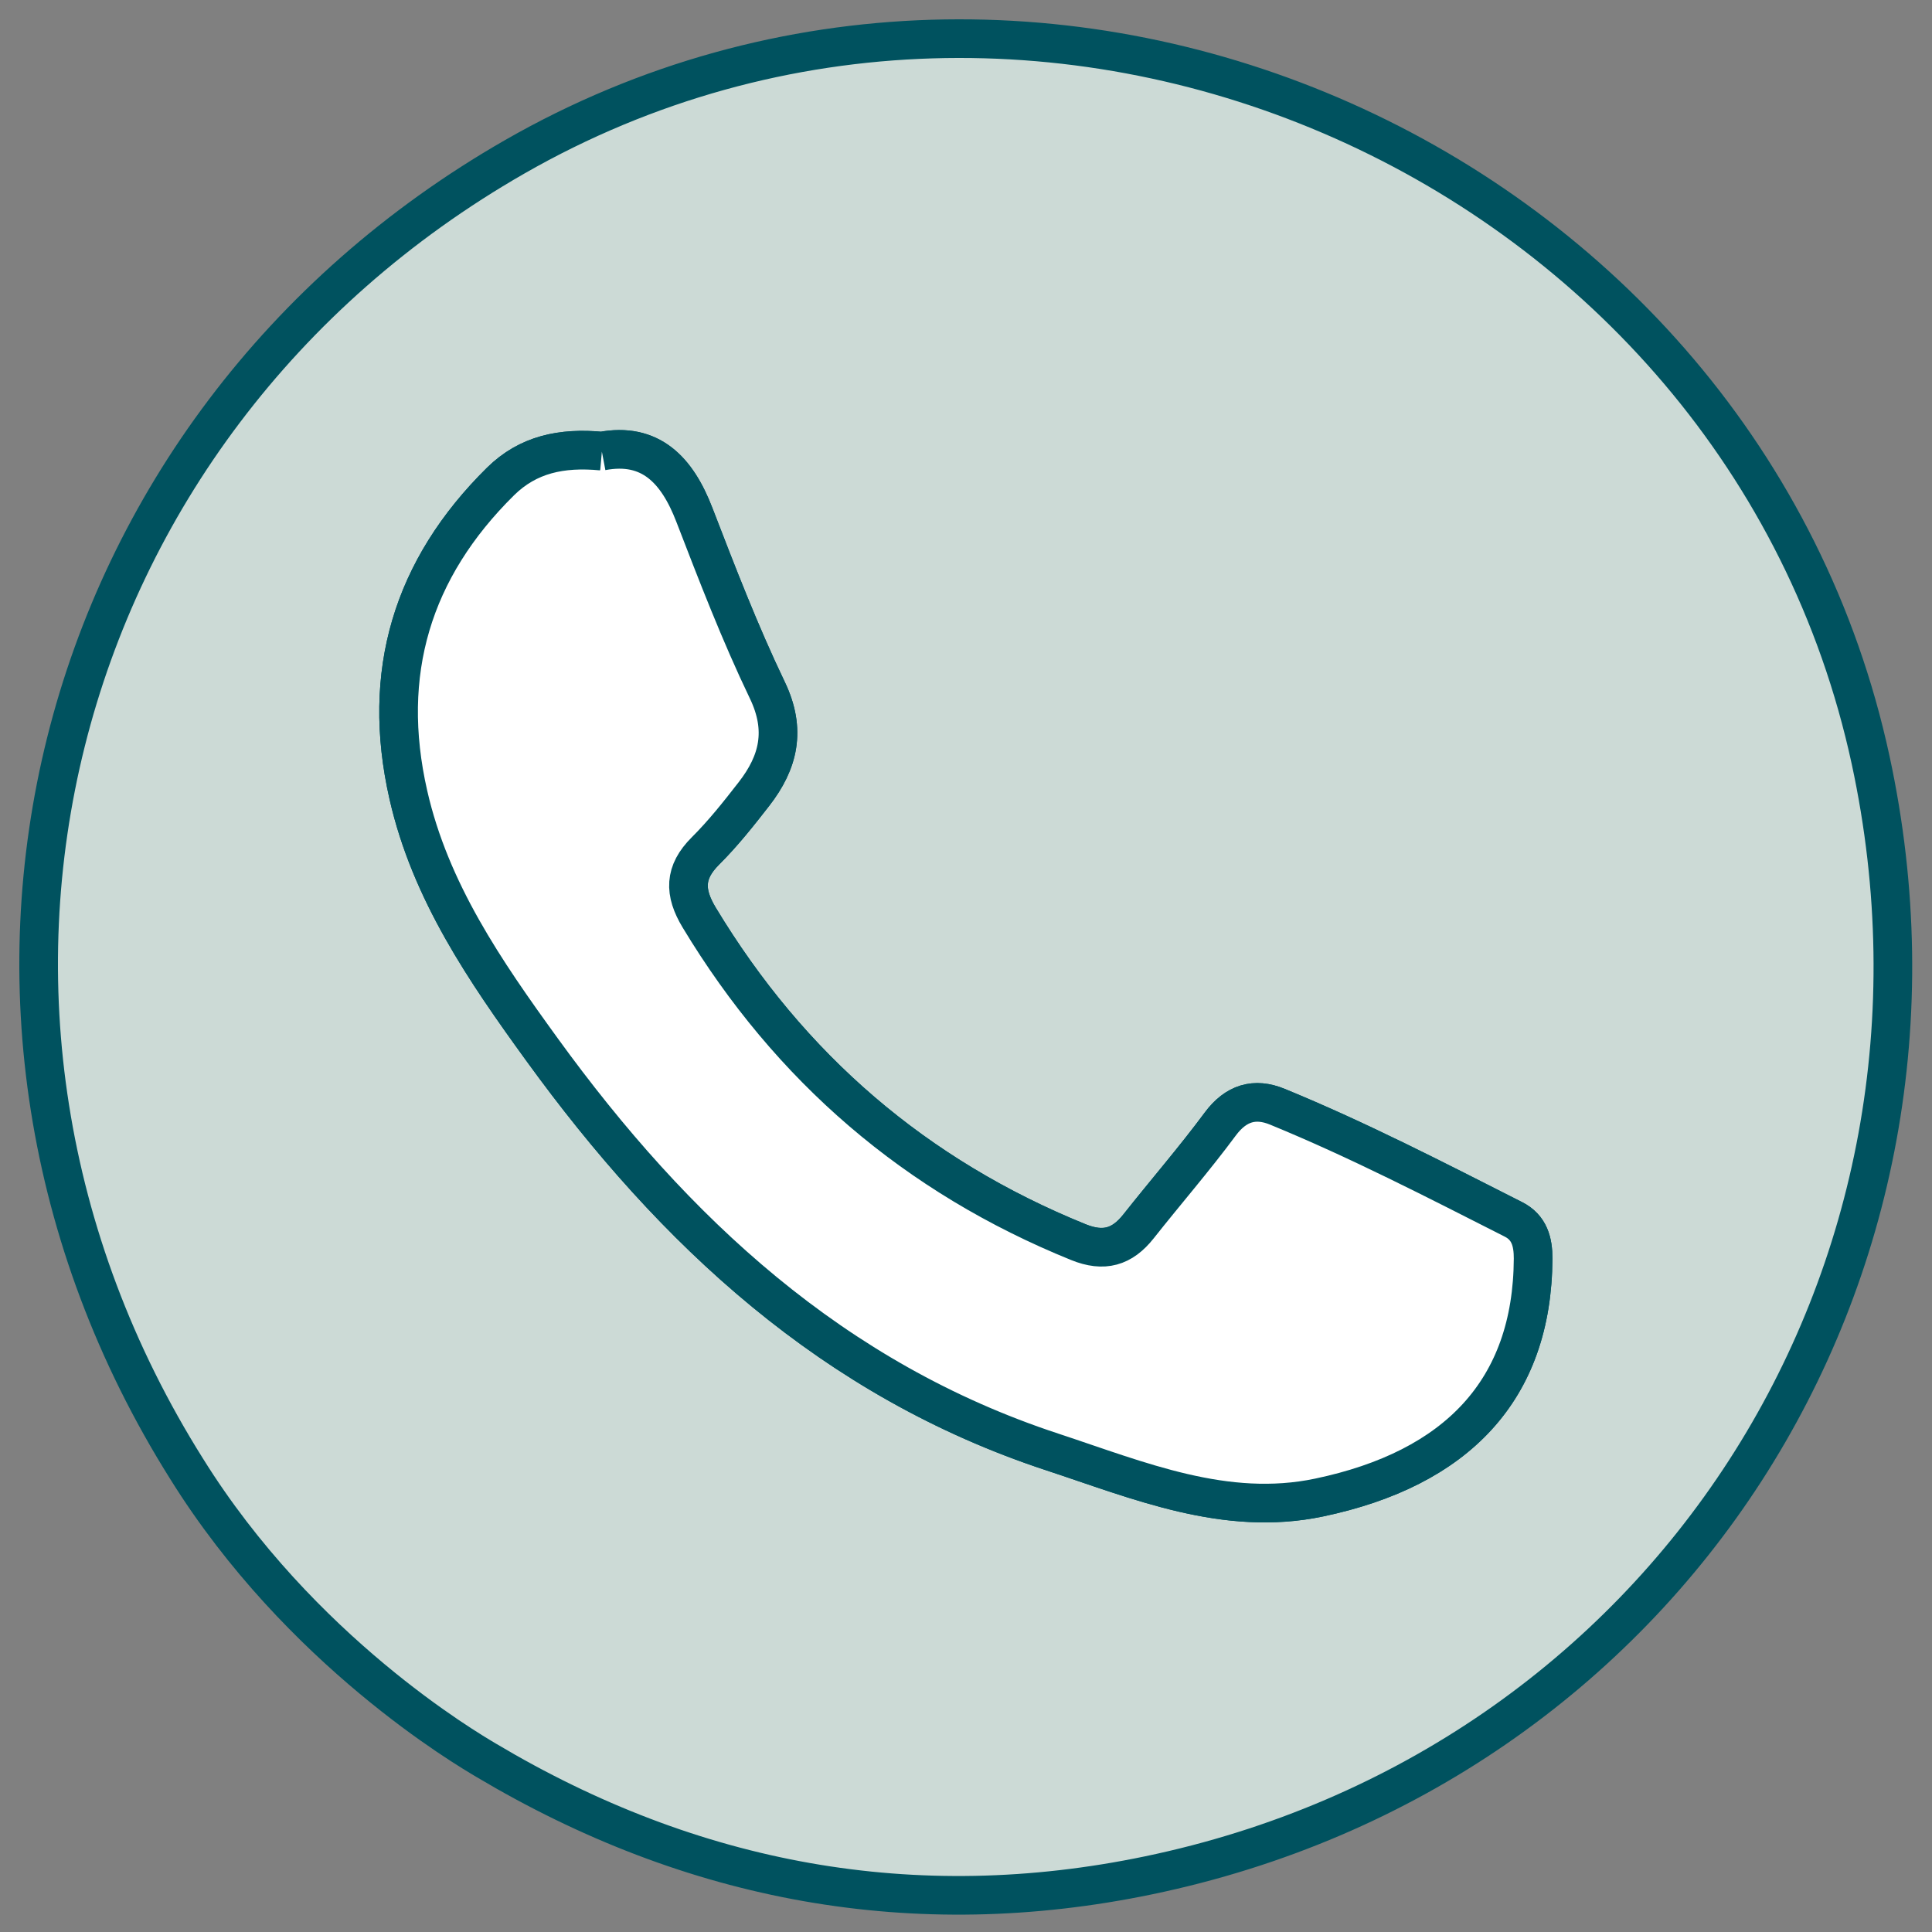 <svg width="50" height="50" xmlns="http://www.w3.org/2000/svg">
    <rect width="100%" height="100%" fill="#808080" stroke="none"/>
    <g fill="none" fill-rule="evenodd">
        <path d="M15.574 11.675c-1.044-.099-1.91.086-2.619.785-2.294 2.263-3.103 4.96-2.387 8.11.569 2.504 1.989 4.564 3.46 6.593 3.418 4.715 7.534 8.548 13.203 10.414 2.245.739 4.484 1.688 6.907 1.18 3.56-.748 5.522-2.783 5.539-6.182.002-.437-.098-.81-.51-1.018-2.014-1.02-4.02-2.058-6.11-2.915-.583-.24-1.071-.099-1.478.45-.672.907-1.414 1.762-2.115 2.648-.423.534-.897.674-1.556.407-4.212-1.708-7.468-4.513-9.813-8.401-.394-.654-.393-1.17.162-1.724.457-.454.86-.965 1.256-1.474.637-.82.84-1.656.345-2.687-.707-1.475-1.298-3.008-1.888-4.537-.449-1.166-1.138-1.887-2.396-1.649M4.826 38.007c-7.463-11.879-3.68-26.967 8.49-33.946 13.713-7.863 31.76.165 35.096 15.611 2.88 13.347-5.31 26.076-18.68 28.86-6.068 1.264-11.82.2-17.156-2.98-.478-.285-4.806-2.813-7.75-7.545" fill="#CCDAD6"/>
        <path d="M15.574 11.675c-1.044-.099-1.91.086-2.619.785-2.294 2.263-3.103 4.96-2.387 8.11.569 2.504 1.989 4.564 3.46 6.593 3.418 4.715 7.534 8.548 13.203 10.414 2.245.739 4.484 1.688 6.907 1.18 3.56-.748 5.522-2.783 5.539-6.182.002-.437-.098-.81-.51-1.018-2.014-1.02-4.02-2.058-6.11-2.915-.583-.24-1.071-.099-1.478.45-.672.907-1.414 1.762-2.115 2.648-.423.534-.897.674-1.556.407-4.212-1.708-7.468-4.513-9.813-8.401-.394-.654-.393-1.17.162-1.724.457-.454.86-.965 1.256-1.474.637-.82.84-1.656.345-2.687-.707-1.475-1.298-3.008-1.888-4.537-.449-1.166-1.138-1.887-2.396-1.649zM4.826 38.007c-7.463-11.879-3.68-26.967 8.49-33.946 13.713-7.863 31.76.165 35.096 15.611 2.88 13.347-5.31 26.076-18.68 28.86-6.068 1.264-11.82.2-17.156-2.98-.478-.285-4.806-2.813-7.75-7.545z" stroke="#00525F"/>
        <path d="M15.574 11.675c1.258-.238 1.947.483 2.396 1.649.59 1.529 1.18 3.062 1.888 4.537.495 1.031.292 1.867-.345 2.687-.396.51-.8 1.02-1.256 1.474-.555.553-.556 1.07-.162 1.724 2.345 3.888 5.601 6.693 9.813 8.4.66.268 1.133.128 1.556-.406.7-.886 1.443-1.741 2.115-2.648.407-.549.895-.69 1.478-.45 2.09.857 4.096 1.894 6.11 2.915.412.208.512.581.51 1.018-.017 3.399-1.979 5.434-5.539 6.181-2.423.509-4.662-.44-6.907-1.18-5.669-1.865-9.785-5.698-13.203-10.413-1.471-2.029-2.891-4.089-3.46-6.594-.716-3.149.093-5.846 2.387-8.11.71-.698 1.575-.883 2.62-.784z" stroke="#00525F" fill="#FFF"/>
    </g>
</svg>
